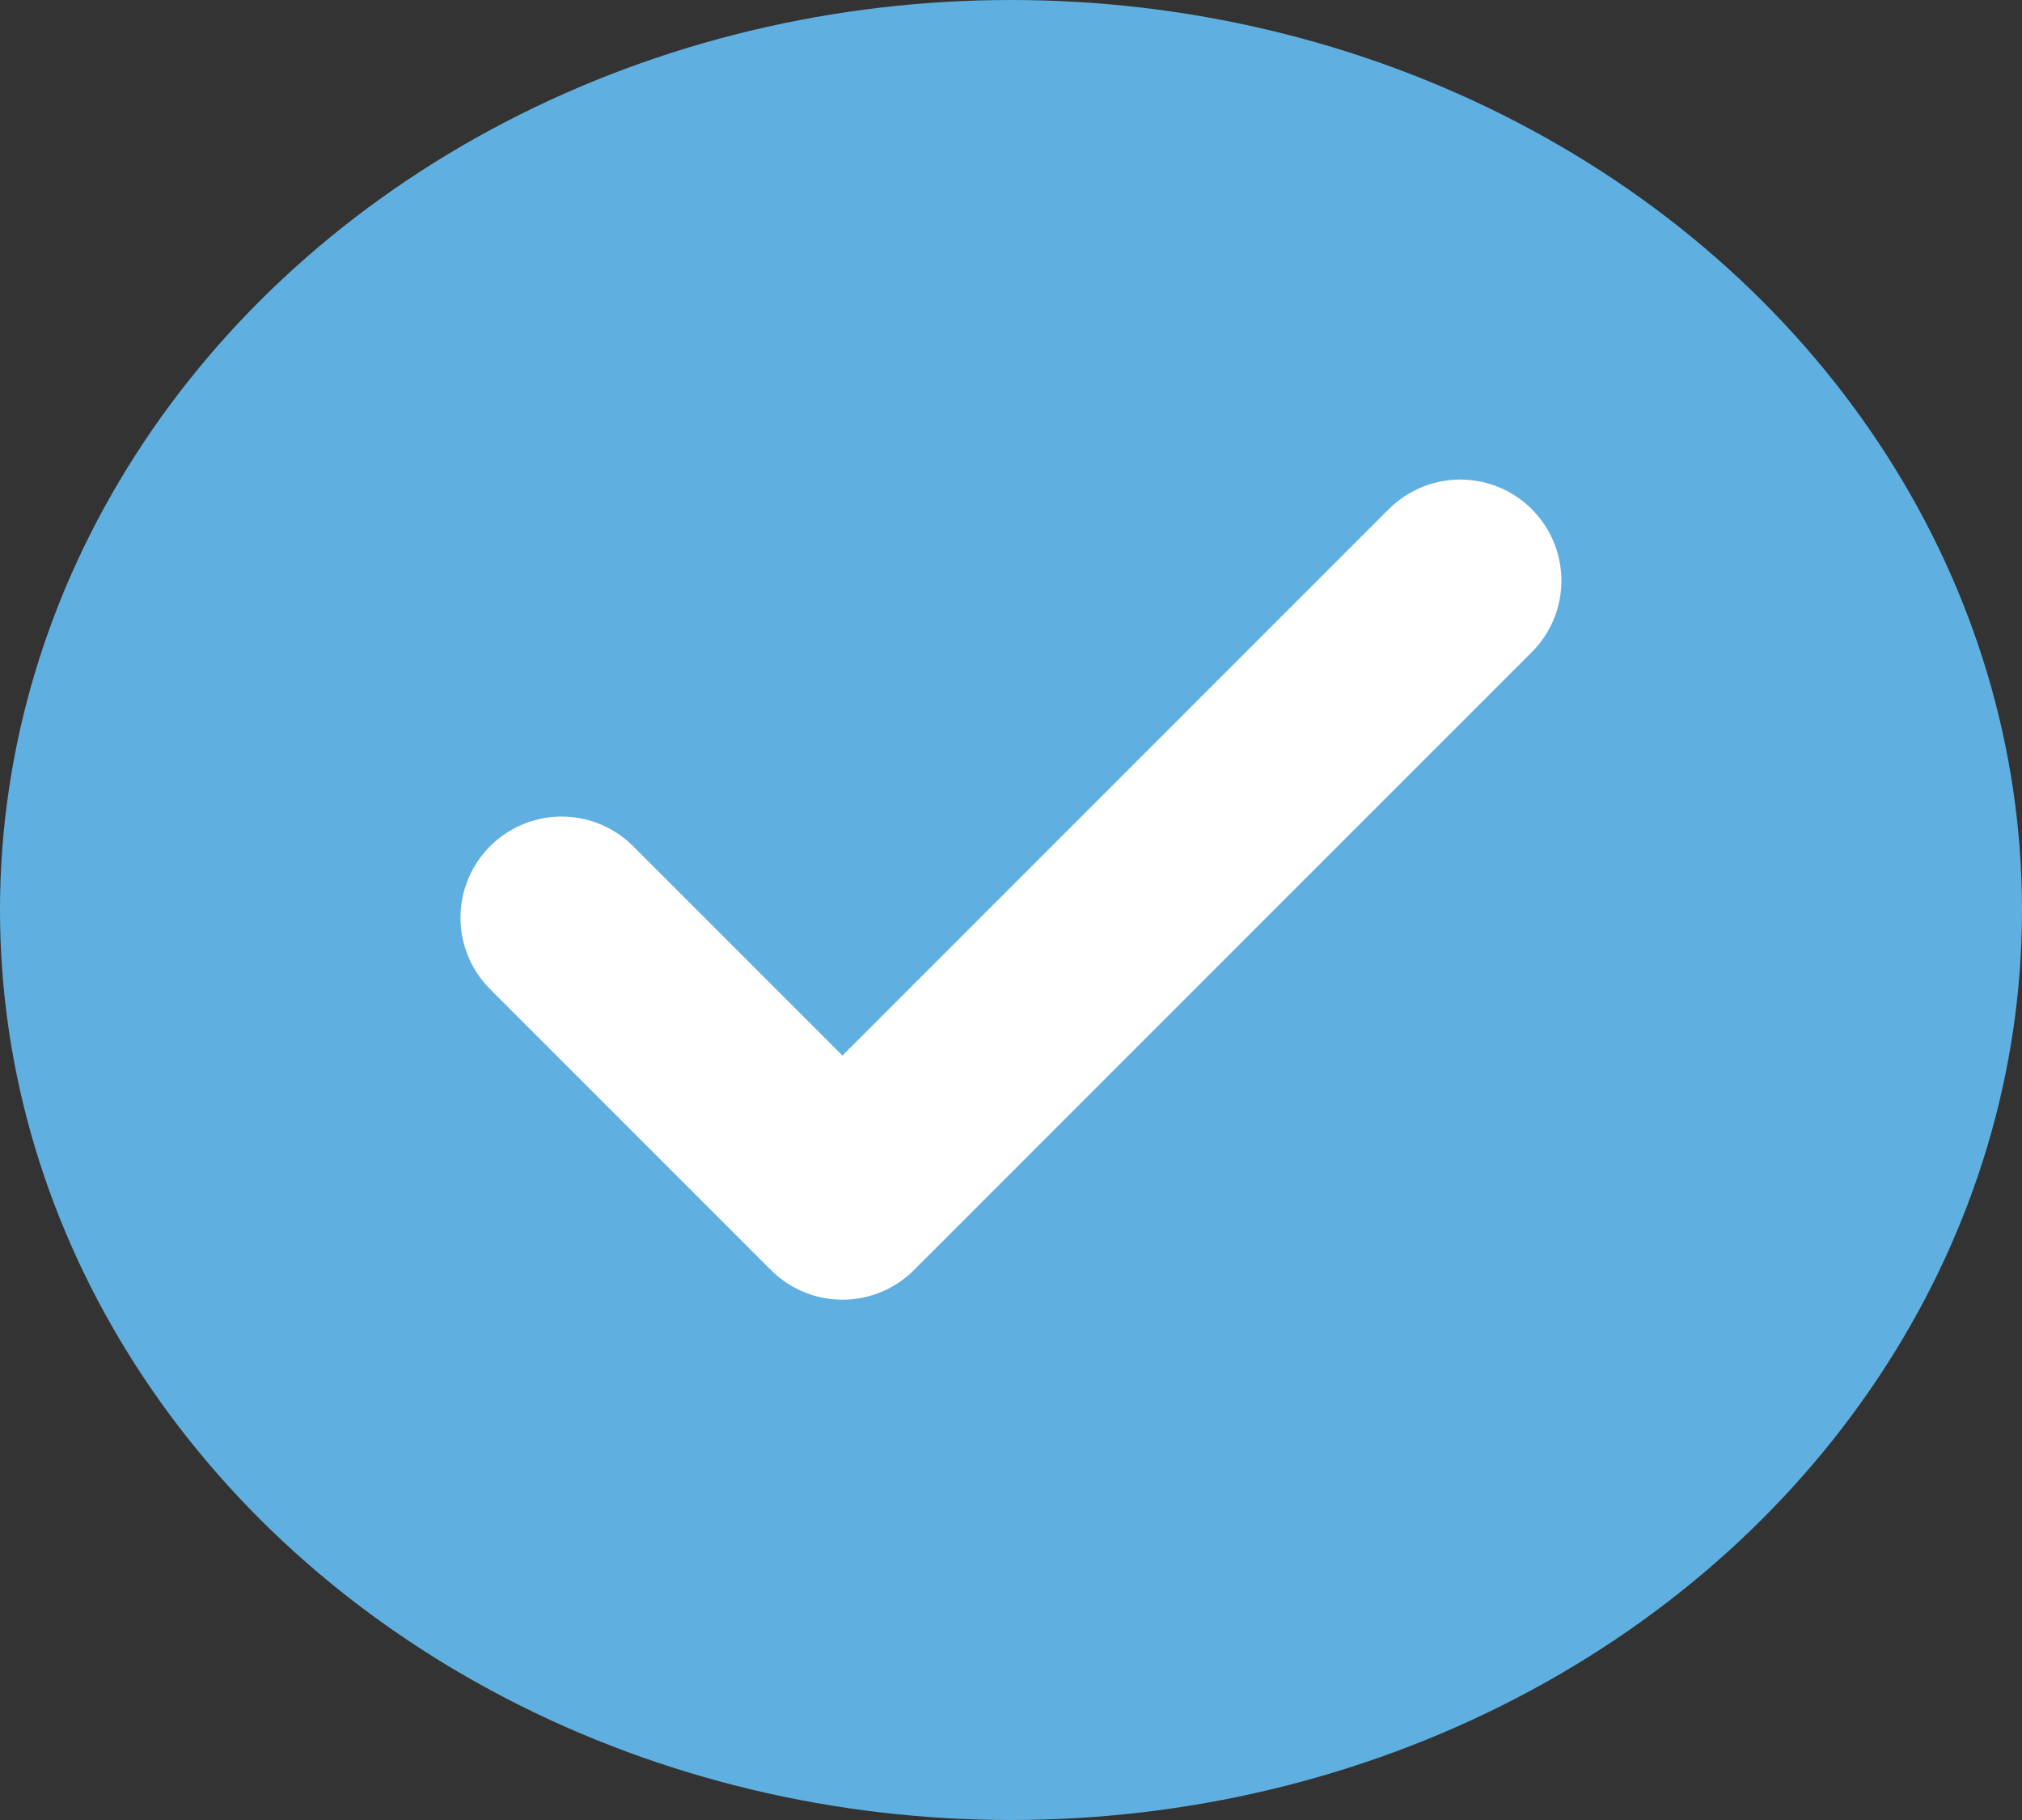 <svg id="ic_check_purple" xmlns="http://www.w3.org/2000/svg" width="20" height="18" viewBox="0 0 20 18">
  <rect x="0" y="0" width="20" height="18" fill="#333333" stroke="none"/>
  <ellipse id="Ellipse_3" data-name="Ellipse 3" cx="10" cy="9" rx="10" ry="9" fill="#5FB0E1"/>
  <g id="fi:check" transform="translate(3.333 3.333)">
    <rect id="fi:check-2" data-name="fi:check" width="13.333" height="11.333" fill="none"/>
    <path id="Vector" d="M8.889,0,2.778,6.111,0,3.333" transform="translate(2.222 2.41)" fill="none" stroke="#fff" stroke-linecap="round" stroke-linejoin="round" stroke-width="2"/>
  </g>
</svg>
